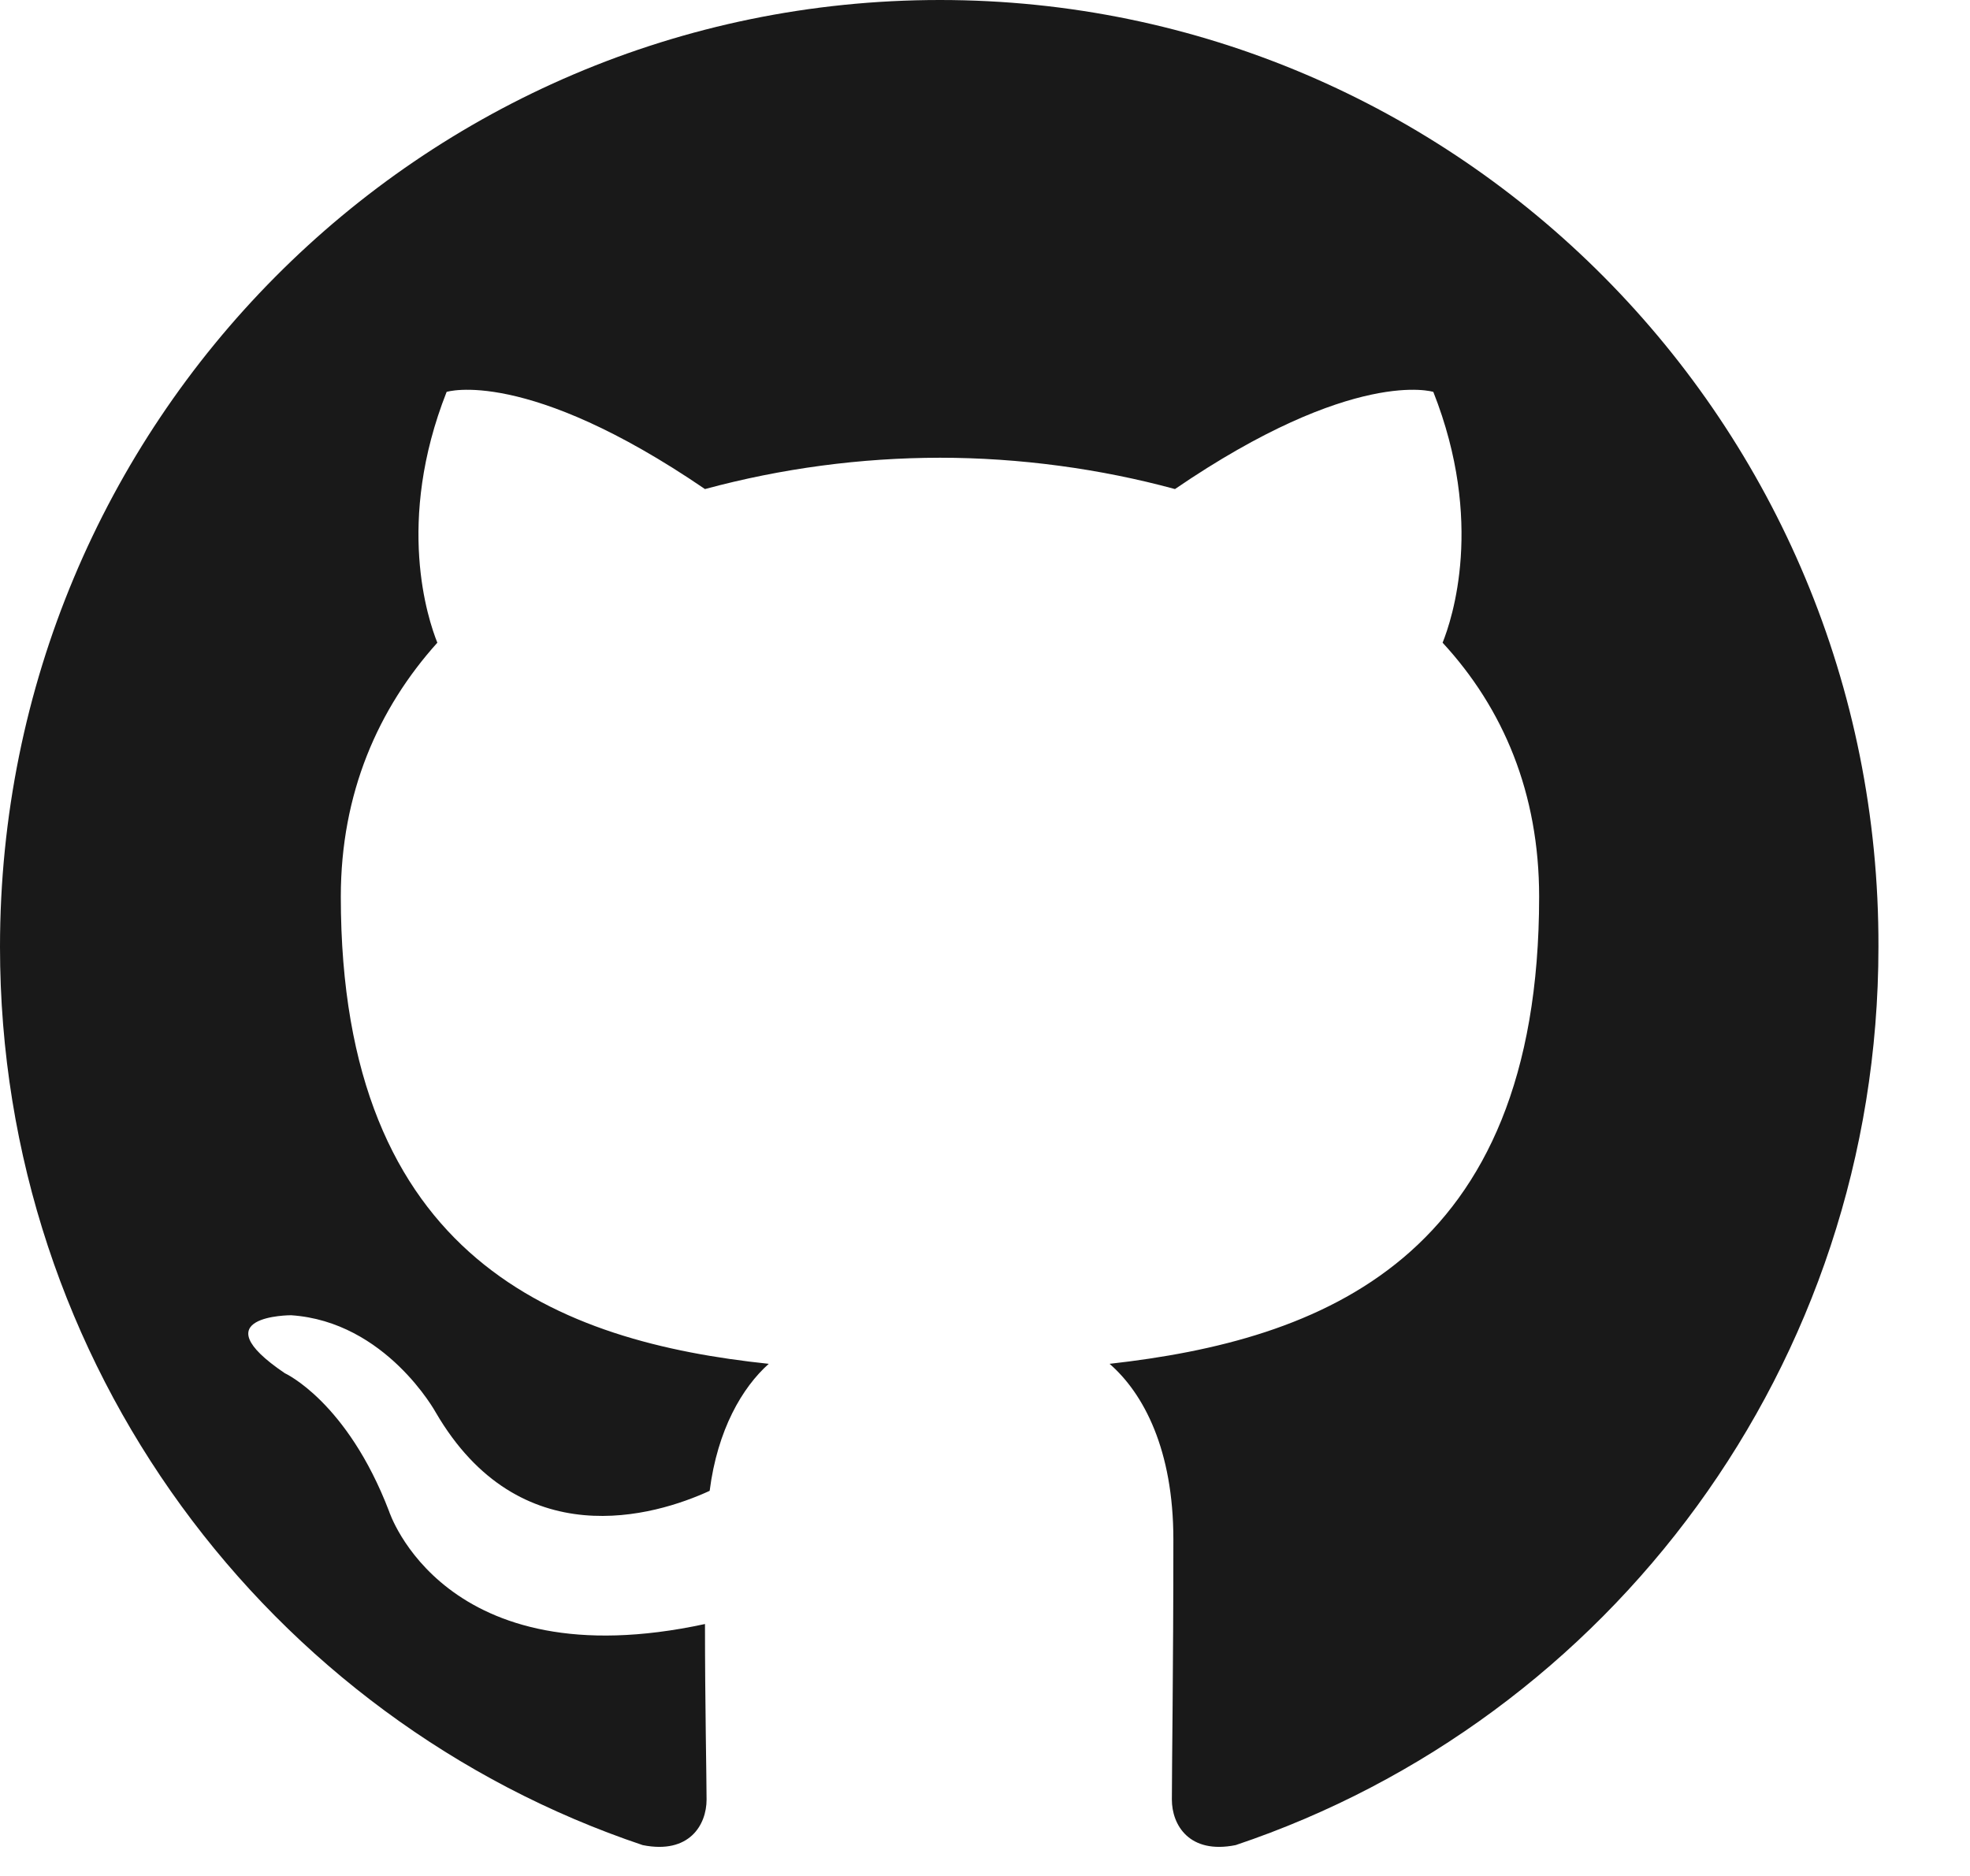 <?xml version="1.0" encoding="utf-8"?>
<svg xmlns="http://www.w3.org/2000/svg" fill="none" height="100%" overflow="visible" preserveAspectRatio="none" style="display: block;" viewBox="0 0 21 20" width="100%">
<path clip-rule="evenodd" d="M10.02 0C4.479 0 0 4.512 0 10.095C0 14.557 2.87 18.334 6.851 19.671C7.349 19.771 7.532 19.454 7.532 19.186C7.532 18.952 7.515 18.15 7.515 17.314C4.728 17.916 4.147 16.111 4.147 16.111C3.699 14.941 3.036 14.64 3.036 14.64C2.123 14.022 3.102 14.022 3.102 14.022C4.114 14.089 4.645 15.058 4.645 15.058C5.541 16.596 6.984 16.161 7.565 15.894C7.648 15.242 7.913 14.791 8.195 14.54C5.972 14.306 3.633 13.437 3.633 9.56C3.633 8.457 4.031 7.554 4.662 6.852C4.562 6.602 4.214 5.565 4.761 4.178C4.761 4.178 5.607 3.911 7.515 5.214C8.332 4.993 9.174 4.881 10.02 4.88C10.866 4.88 11.729 4.997 12.525 5.214C14.433 3.911 15.279 4.178 15.279 4.178C15.827 5.565 15.478 6.602 15.378 6.852C16.026 7.554 16.407 8.457 16.407 9.56C16.407 13.437 14.068 14.289 11.828 14.54C12.193 14.858 12.508 15.459 12.508 16.412C12.508 17.766 12.492 18.852 12.492 19.186C12.492 19.454 12.675 19.771 13.172 19.671C17.154 18.334 20.024 14.557 20.024 10.095C20.04 4.512 15.544 0 10.02 0Z" fill="#191919" fill-rule="evenodd" id="Vector"/>
</svg>